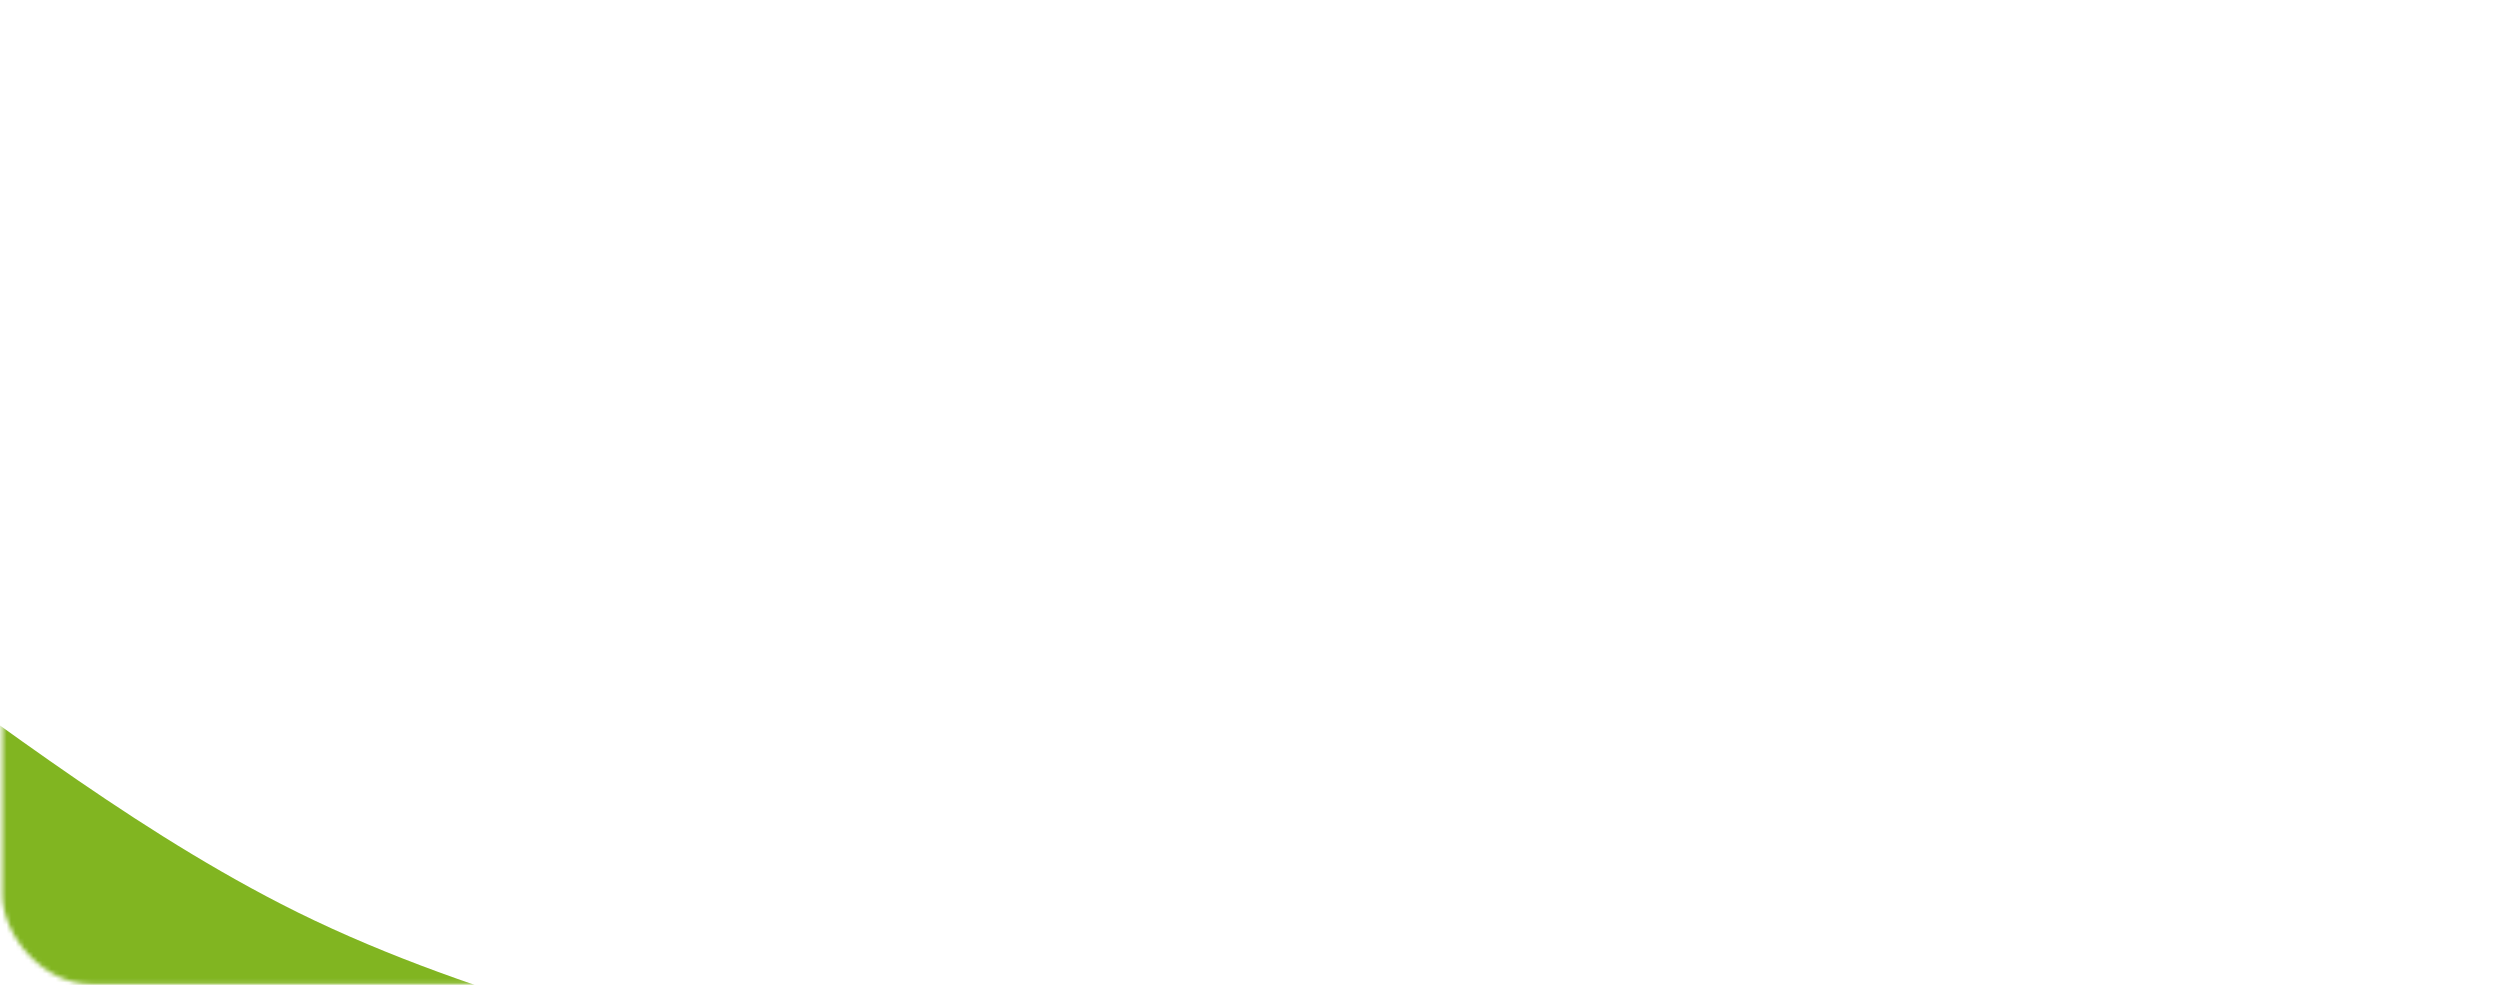 <?xml version="1.0" encoding="UTF-8"?> <svg xmlns="http://www.w3.org/2000/svg" width="561" height="221" viewBox="0 0 561 221" fill="none"><mask id="mask0_1452_486" style="mask-type:alpha" maskUnits="userSpaceOnUse" x="0" y="0" width="561" height="221"><rect x="0.553" y="0.846" width="560" height="220" rx="20" fill="#FDBF2F"></rect></mask><g mask="url(#mask0_1452_486)"><path fill-rule="evenodd" clip-rule="evenodd" d="M-435.436 656.444C-497.928 577.105 -554.73 483.524 -552.832 383.708C-550.814 277.636 -505.627 170.498 -425.072 111.503C-347.701 54.838 -240.647 66.429 -144.242 84.471C-66.122 99.091 -9.22 165.68 63.078 202.858C144.097 244.521 246.361 241.271 304.054 314.998C367.15 395.629 398.592 508.014 378.385 605.793C358.478 702.123 264.847 749.633 200.014 818.433C131.46 891.182 88.987 1026.65 -11.431 1019.46C-115.59 1012.01 -151.759 858.516 -234.937 787.301C-297.644 733.613 -383.835 721.955 -435.436 656.444Z" fill="#81B521"></path></g></svg> 